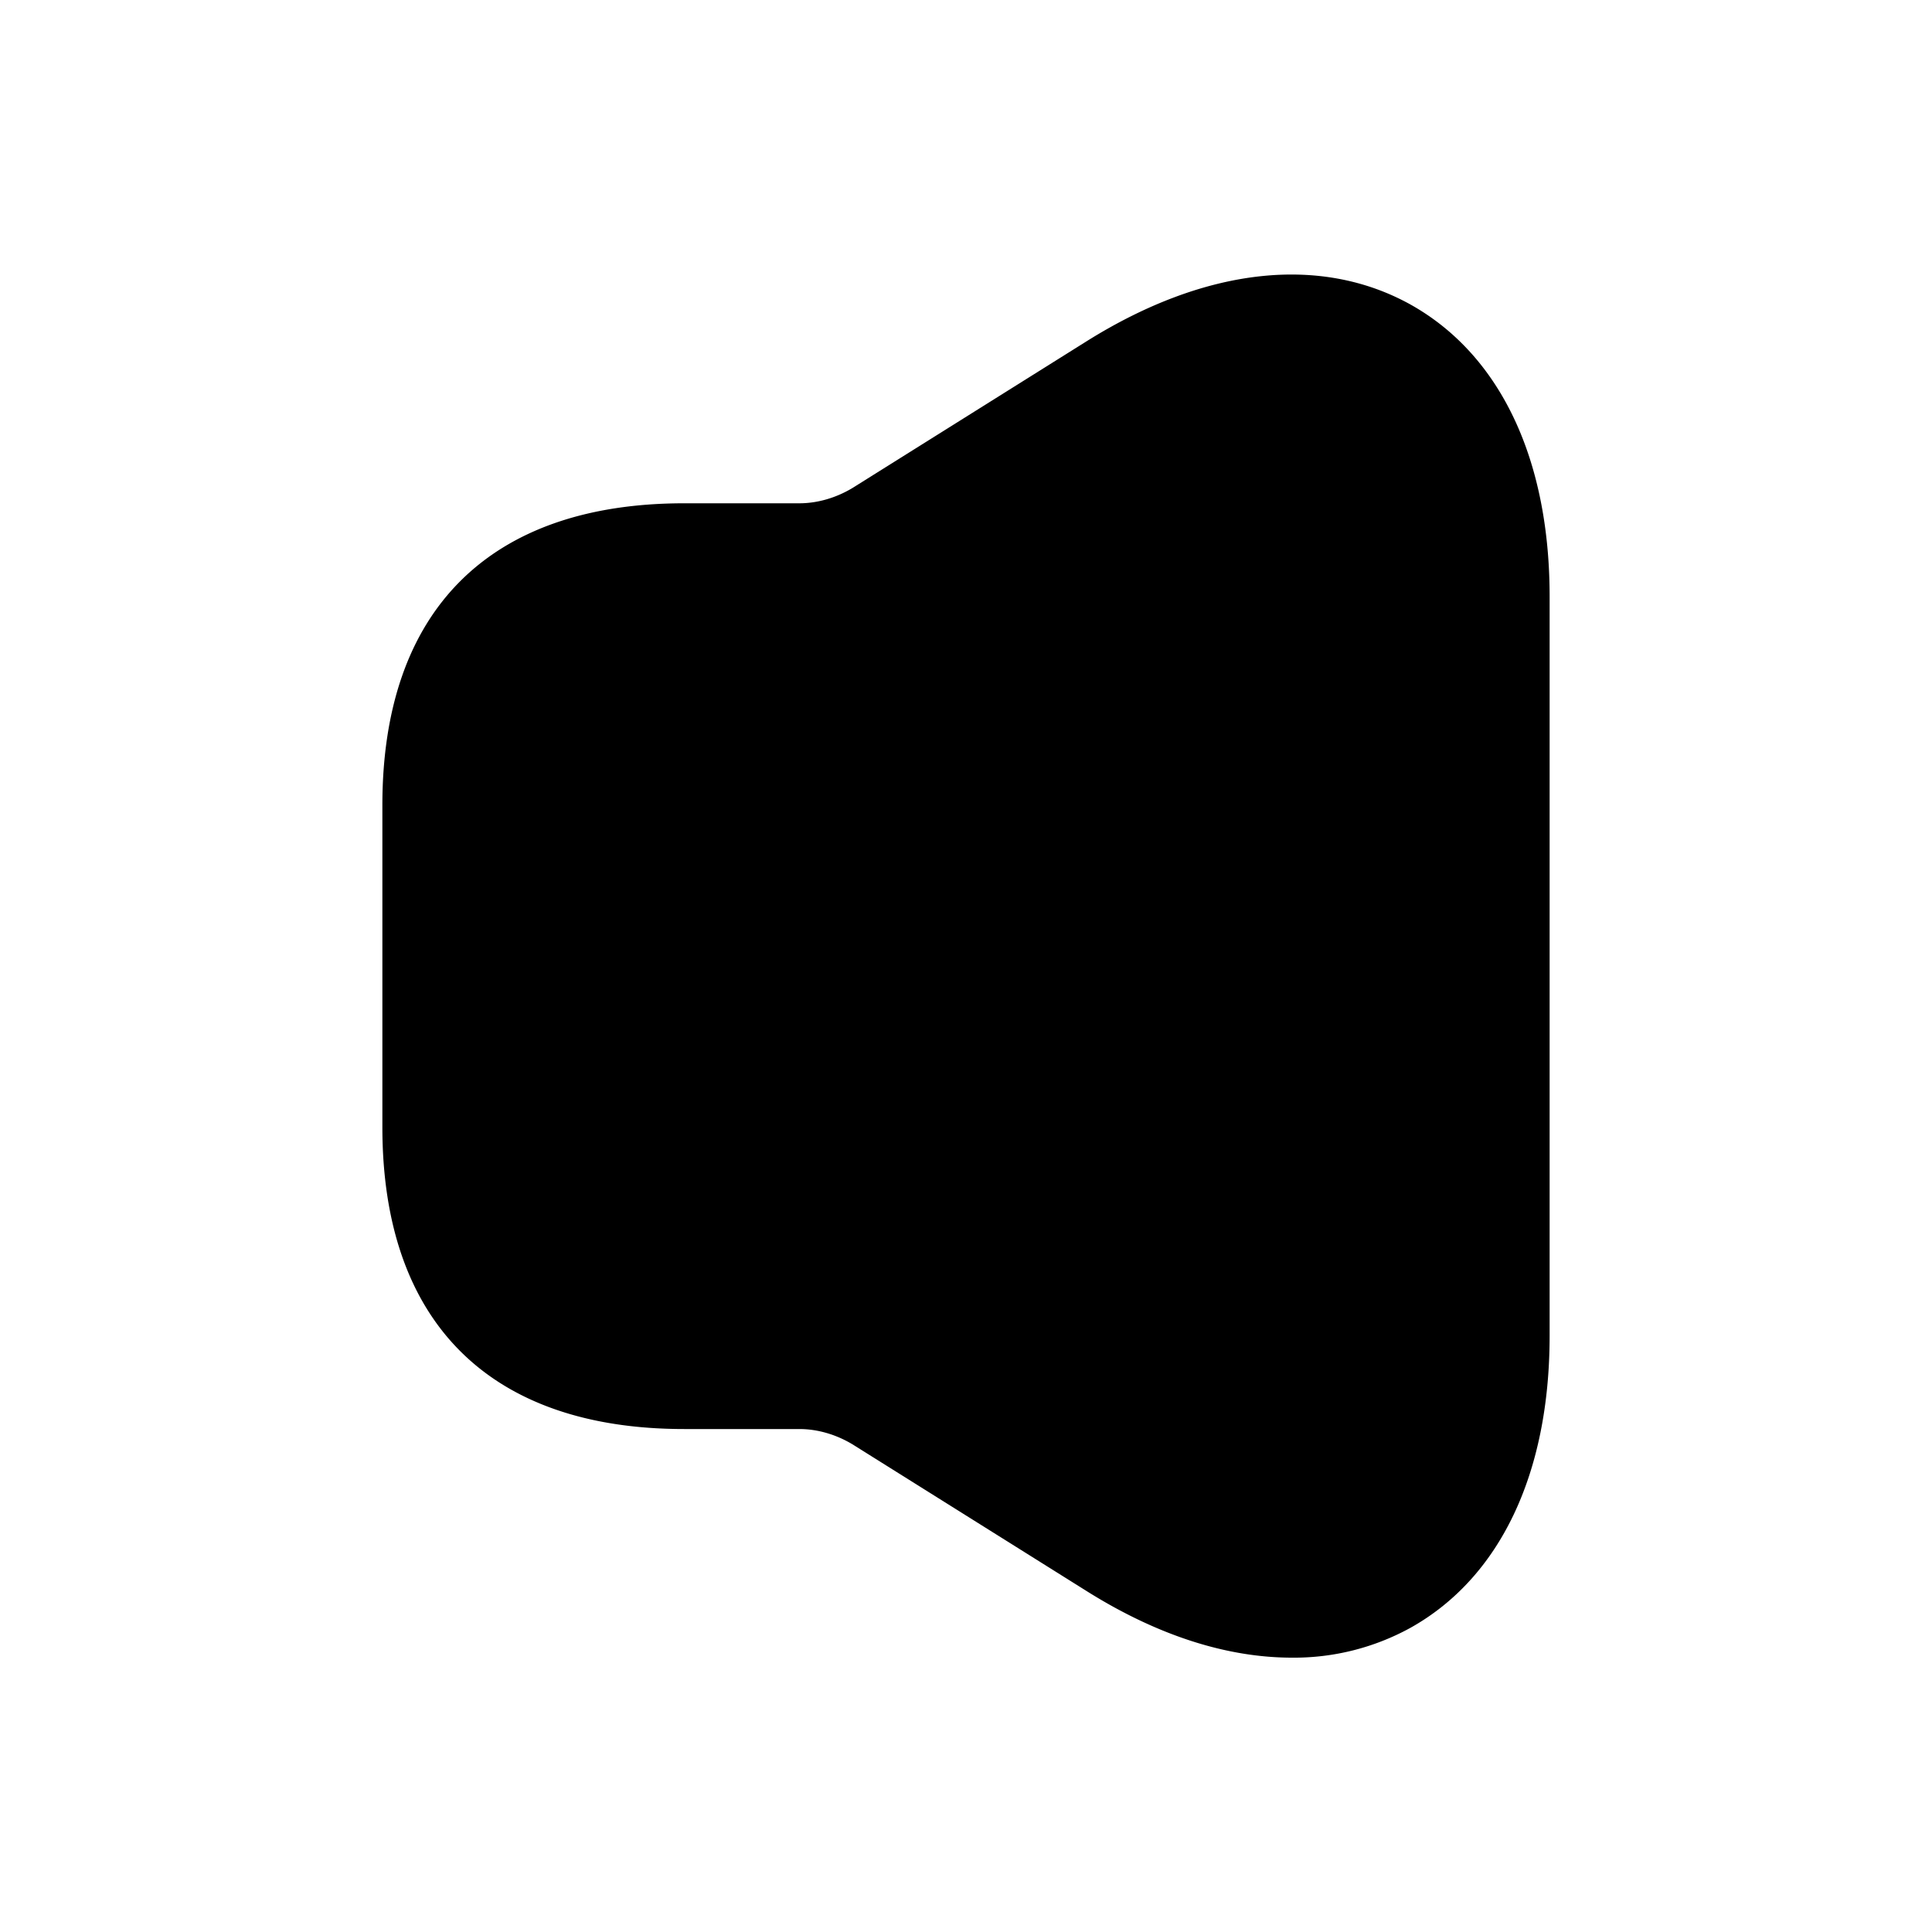 <svg xmlns="http://www.w3.org/2000/svg" viewBox="0 0 24 24" fill="currentColor" aria-hidden="true">
  <path d="M17.52 3.782c-1.12-.62-2.55-.46-4.01.45l-2.92 1.83c-.2.12-.43.19-.66.19H8.5c-2.42 0-3.75 1.33-3.75 3.75v4c0 2.42 1.33 3.75 3.75 3.75H9.93c.23 0 .46.07.66.19l2.92 1.83c.88.55 1.74.82 2.54.82a3 3 0 001.47-.37c1.11-.62 1.73-1.91 1.73-3.63v-9.18c0-1.72-.62-3.01-1.73-3.63z"/>
</svg>
